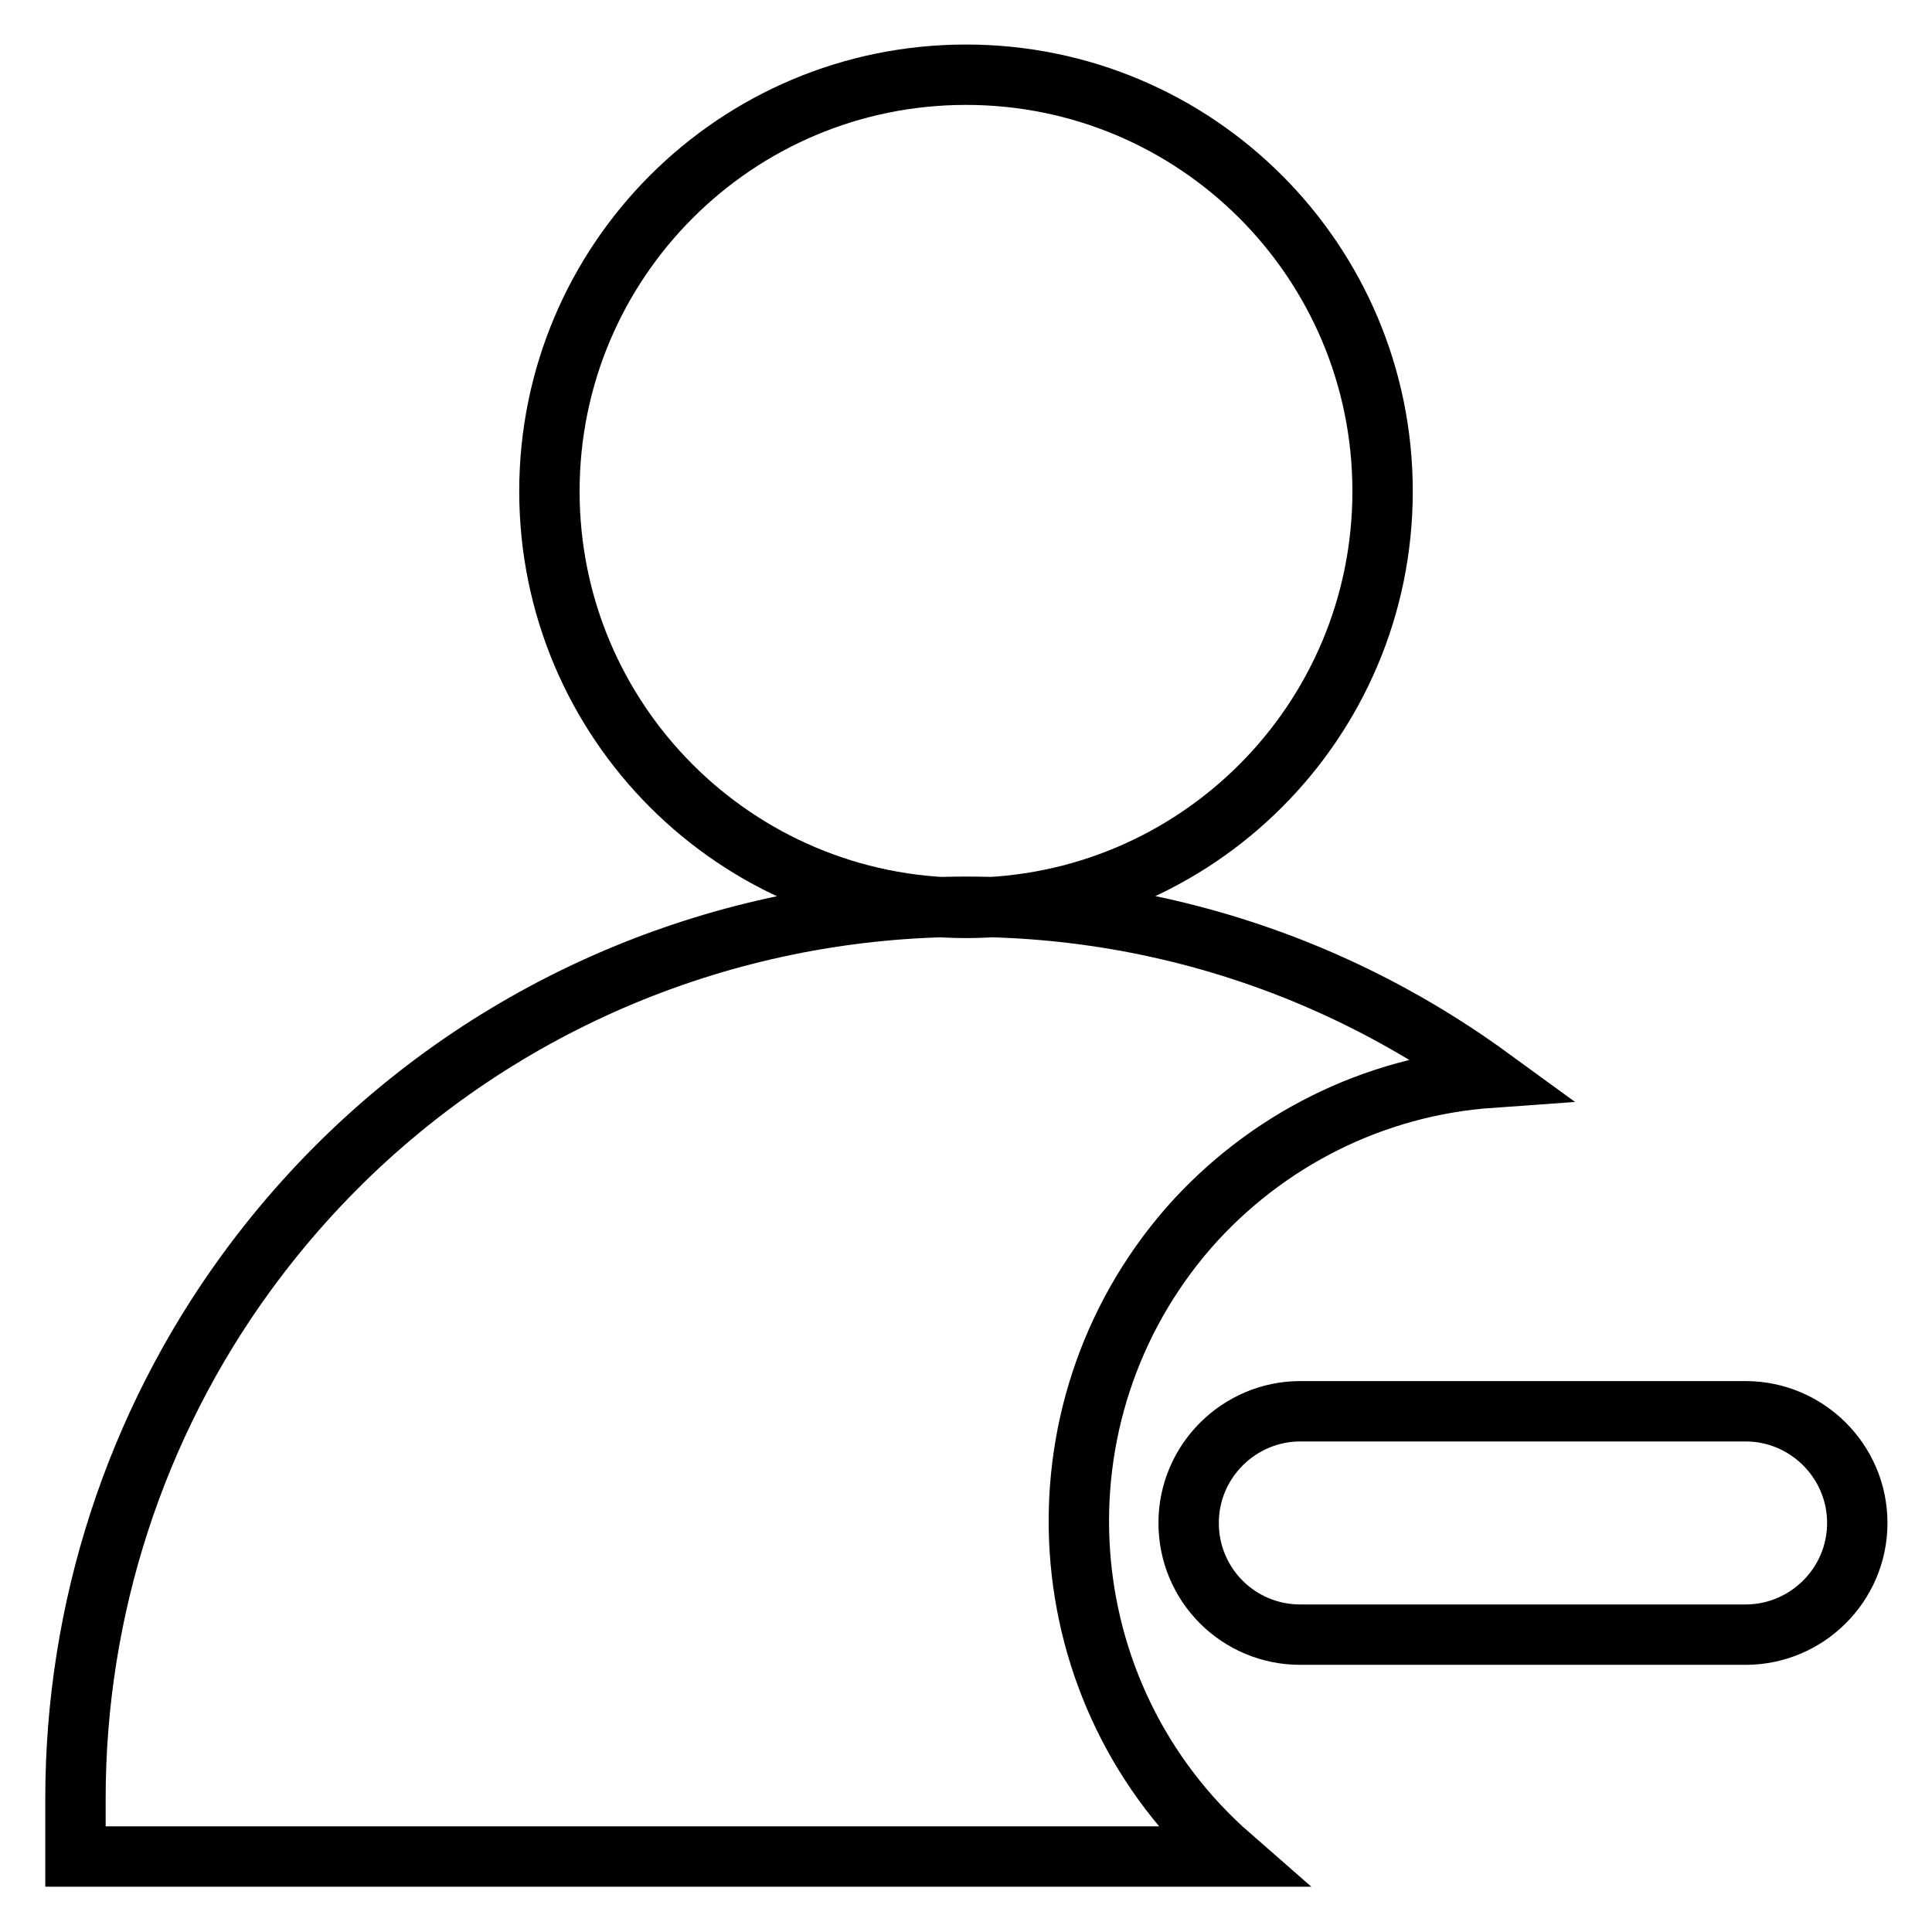 <?xml version="1.0" encoding="utf-8"?>
<!-- Svg Vector Icons : http://www.onlinewebfonts.com/icon -->
<!DOCTYPE svg PUBLIC "-//W3C//DTD SVG 1.1//EN" "http://www.w3.org/Graphics/SVG/1.1/DTD/svg11.dtd">
<svg version="1.1" xmlns="http://www.w3.org/2000/svg" xmlns:xlink="http://www.w3.org/1999/xlink" x="0px" y="0px" viewBox="0 0 256 256" enable-background="new 0 0 256 256" xml:space="preserve">
<g> <path stroke-width="8" fill-opacity="0" stroke="#000000"  d="M128,120.3c30.5,0,55.2-24.7,55.2-55.2c0-30.5-24.7-55.2-55.2-55.2c-30.5,0-55.2,24.7-55.2,55.2l0,0 C72.8,95.6,97.5,120.3,128,120.3z M197.5,142.8C144.8,104.4,71,116,32.6,168.7C17.9,188.9,10,213.3,10,238.3v7.7h153.1 c-24.5-21.4-27-58.7-5.6-83.3C167.7,151.1,182,143.9,197.5,142.8z"/> <path stroke-width="8" fill-opacity="0" stroke="#000000"  d="M231.3,187h-59c-8.1,0-14.8,6.6-14.8,14.8s6.6,14.8,14.8,14.8h59c8.1,0,14.8-6.6,14.8-14.8 S239.4,187,231.3,187z"/></g>
</svg>